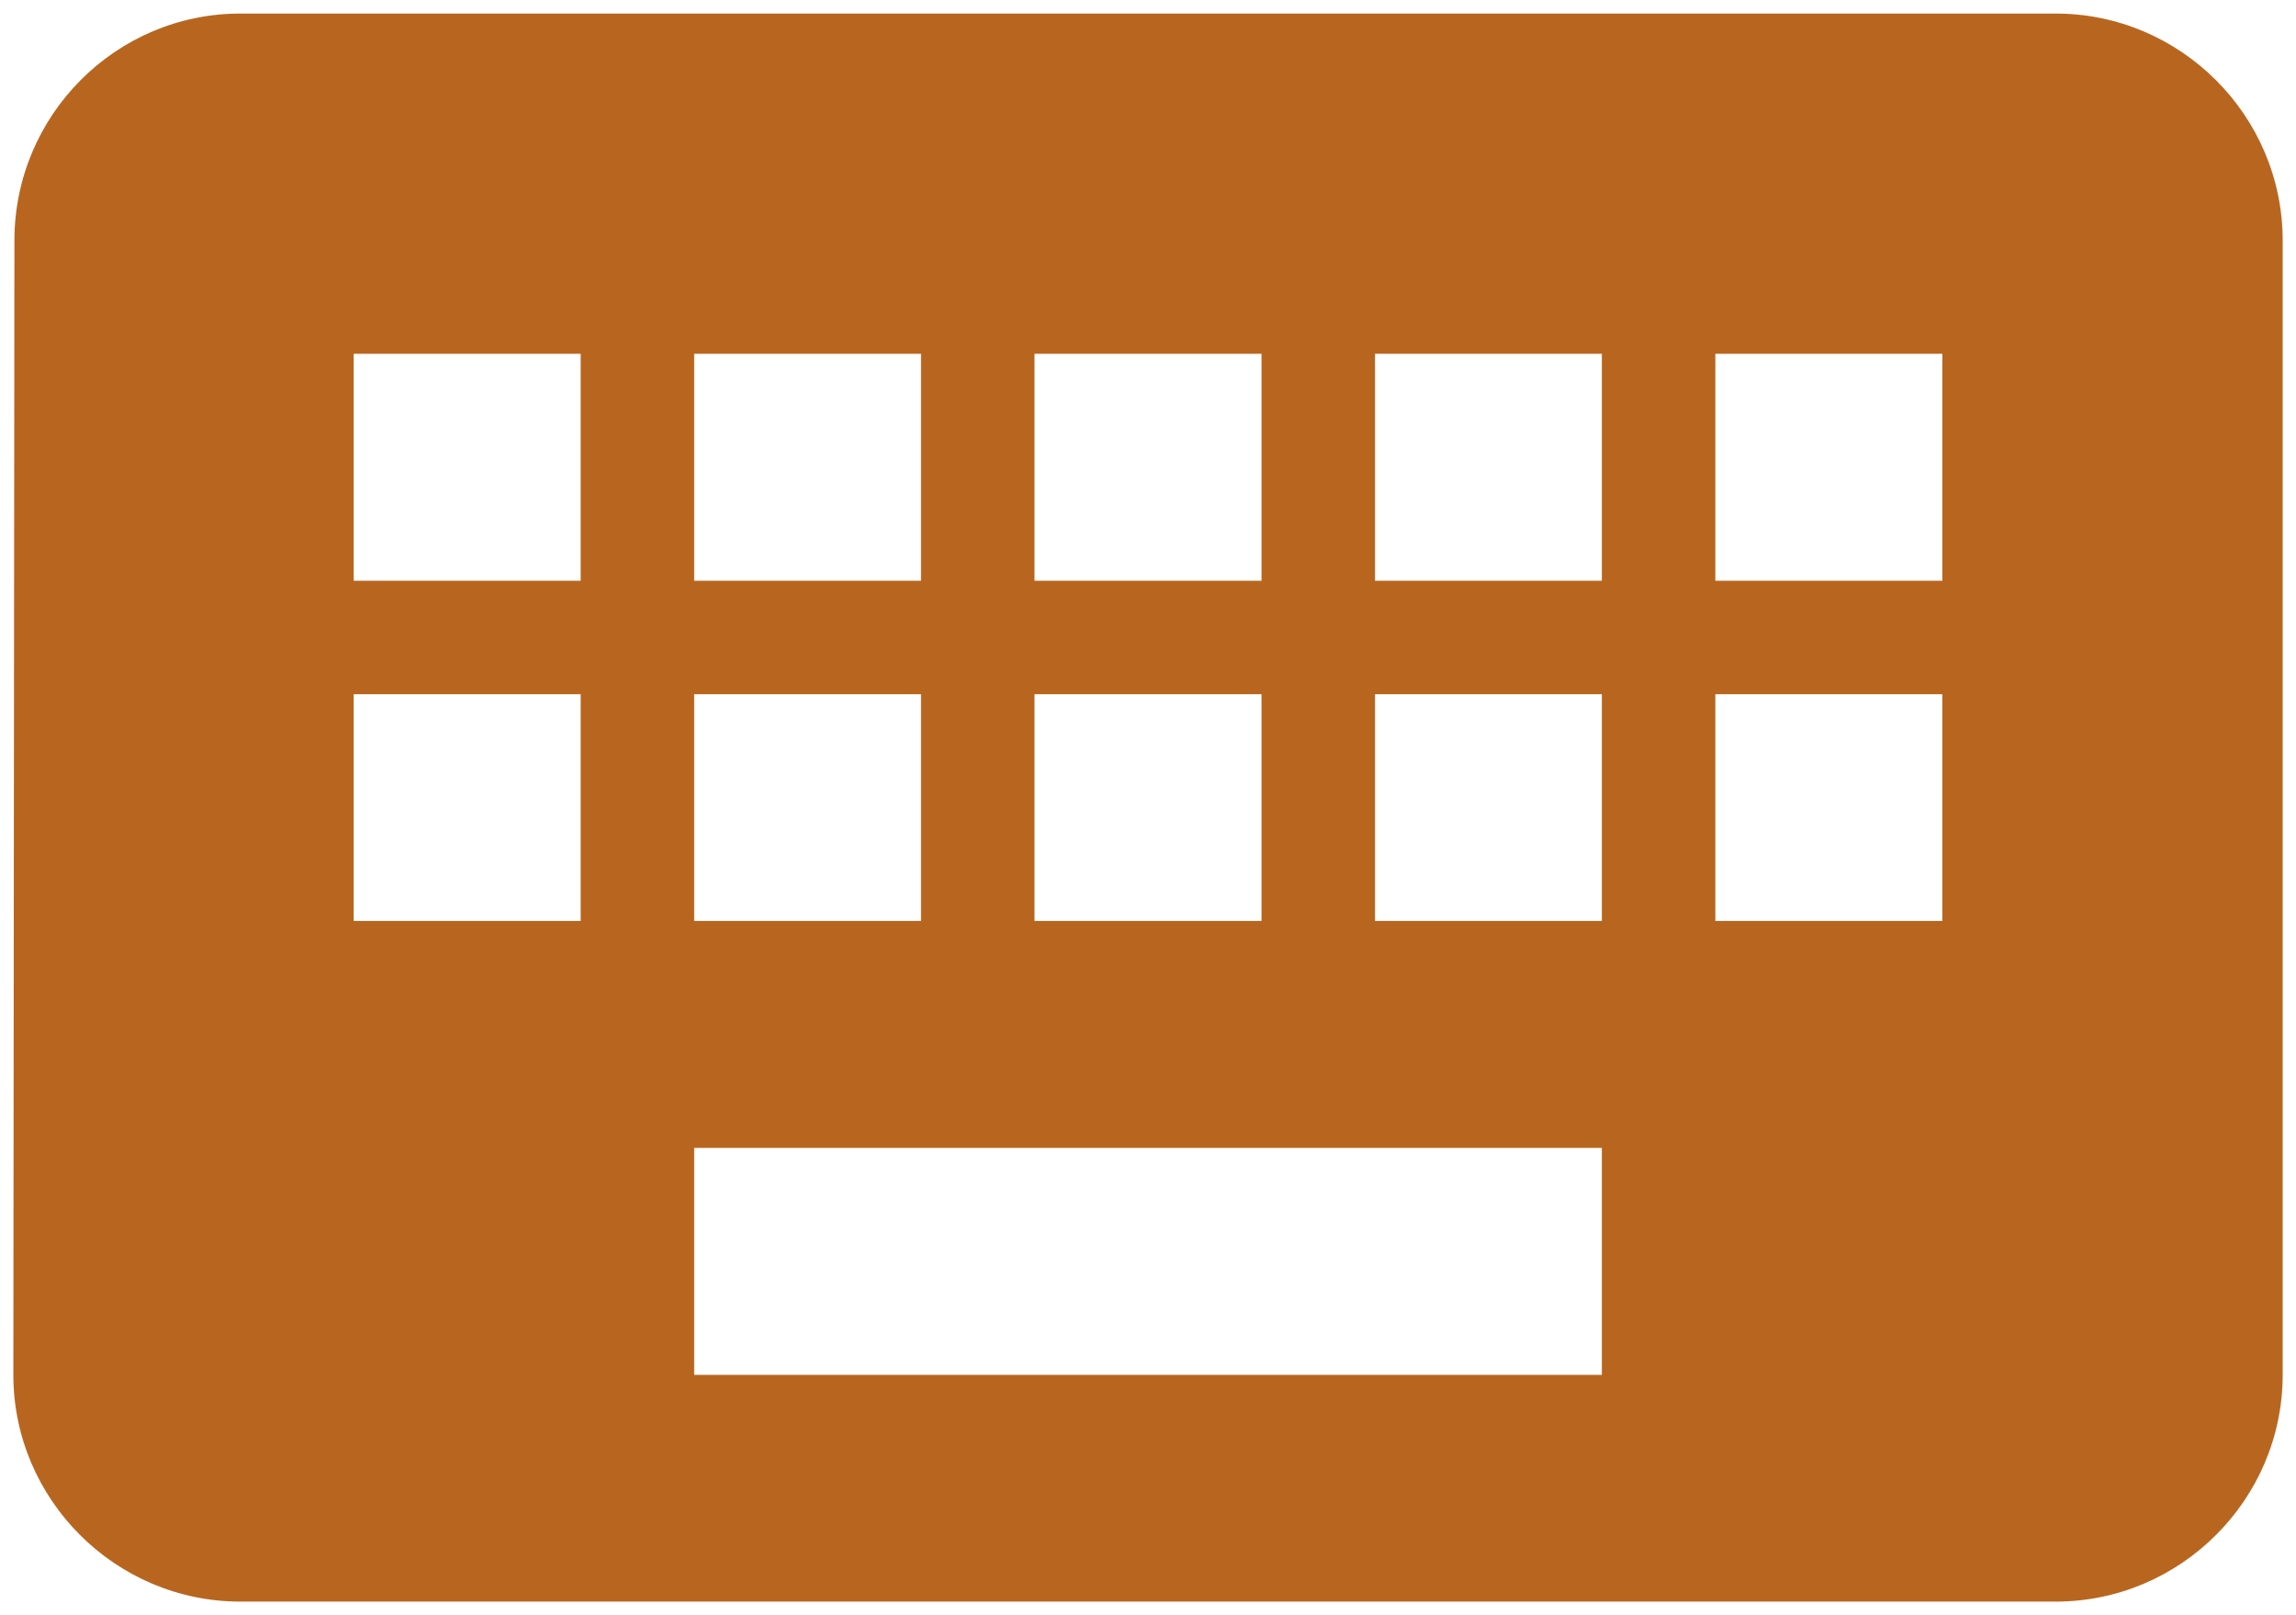 <?xml version="1.0" encoding="UTF-8" standalone="no"?>
<!DOCTYPE svg PUBLIC "-//W3C//DTD SVG 1.0//EN" "http://www.w3.org/TR/2001/REC-SVG-20010904/DTD/svg10.dtd">
<svg xmlns="http://www.w3.org/2000/svg" xmlns:xlink="http://www.w3.org/1999/xlink" xmlns:ev="http://www.w3.org/2001/xml-events" xmlns:v="http://schemas.microsoft.com/visio/2003/SVGExtensions/" width="1.792in" height="1.261in" viewBox="0 0 129.059 90.791" xml:space="preserve" color-interpolation-filters="sRGB" class="st2">
	<v:documentProperties v:langID="1049" v:metric="true" v:viewMarkup="false"/>

	<style type="text/css">
	<![CDATA[
		.st1 {fill:#b8661f;stroke:none;stroke-linecap:butt;stroke-width:0.75}
		.st2 {fill:none;fill-rule:evenodd;font-size:12px;overflow:visible;stroke-linecap:square;stroke-miterlimit:3}
	]]>
	</style>

	<g v:mID="0" v:index="1" v:groupContext="foregroundPage">
		
		<v:pageProperties v:drawingScale="0.0393701" v:pageScale="0.0393701" v:drawingUnits="24" v:shadowOffsetX="9" v:shadowOffsetY="-9"/>
		<g id="shape64-1" v:mID="64" v:groupContext="shape" transform="translate(0.75,-0.75)">
			
			<path d="M114.8 1.5 L12.76 1.5 C5.74 1.5 0.06 7.24 0.06 14.26 L0 78.04 C-0 85.05 5.74 90.79 12.76 90.79 L114.8 90.79        C121.82 90.79 127.56 85.05 127.56 78.04 L127.56 14.26 C127.56 7.24 121.82 1.5 114.8 1.5 ZM57.4 20.63 L70.16        20.63 L70.16 33.39 L57.4 33.39 L57.4 20.63 ZM57.4 39.77 L70.16 39.77 L70.16 52.52 L57.4 52.52 L57.4 39.77        ZM38.27 20.63 L51.02 20.63 L51.02 33.39 L38.27 33.39 L38.27 20.63 ZM38.27 39.77 L51.02 39.77 L51.02 52.52        L38.27 52.52 L38.27 39.77 ZM31.89 52.52 L19.13 52.52 L19.13 39.77 L31.89 39.77 L31.89 52.52 ZM31.89 33.39        L19.13 33.39 L19.13 20.63 L31.89 20.63 L31.89 33.39 ZM89.29 78.04 L38.27 78.04 L38.27 65.28 L89.29 65.28        L89.29 78.04 ZM89.29 52.52 L76.54 52.52 L76.54 39.77 L89.29 39.77 L89.29 52.52 ZM89.29 33.39 L76.54 33.39        L76.54 20.63 L89.29 20.63 L89.29 33.39 ZM108.43 52.52 L95.67 52.52 L95.67 39.77 L108.43 39.77 L108.43 52.52        ZM108.43 33.39 L95.67 33.39 L95.67 20.63 L108.43 20.63 L108.43 33.39 Z" class="st1"/>
		</g>
	</g>
</svg>

